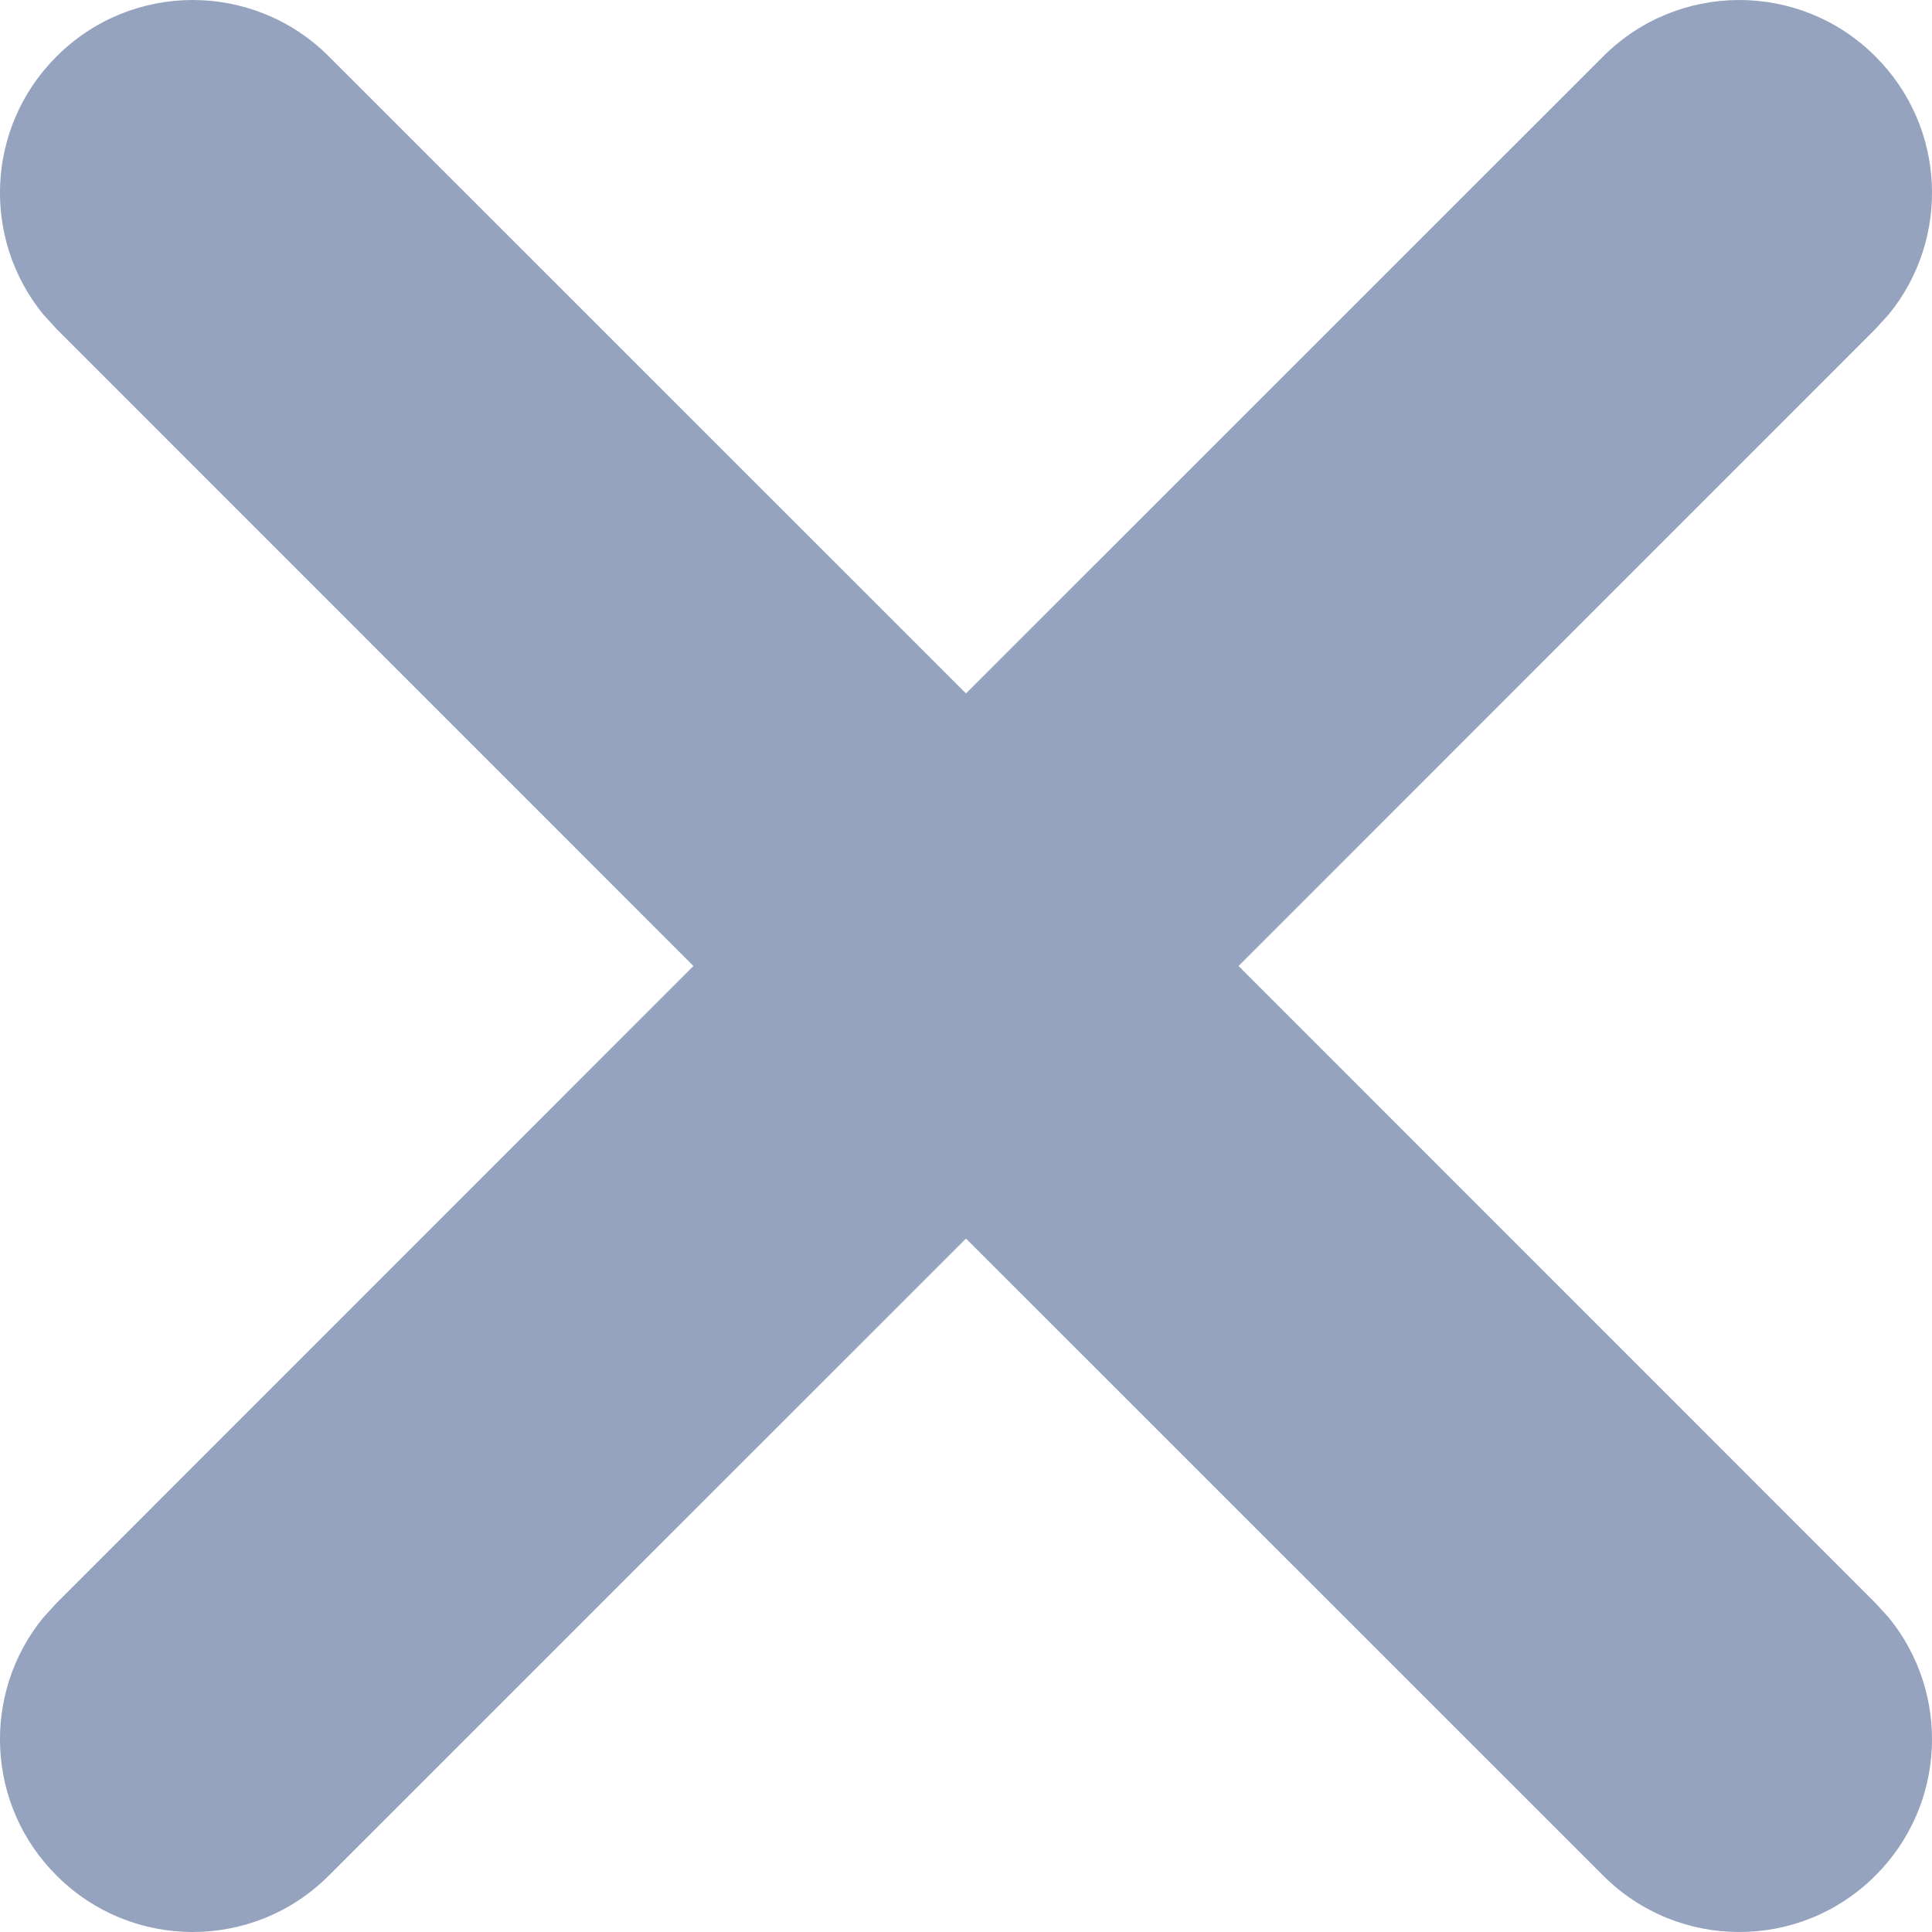 <?xml version="1.0" encoding="UTF-8"?>
<svg width="12px" height="12px" viewBox="0 0 12 12" version="1.1" xmlns="http://www.w3.org/2000/svg" xmlns:xlink="http://www.w3.org/1999/xlink">
    <!-- Generator: sketchtool 61.2 (101010) - https://sketch.com -->
    <title>43B3919E-8FE7-441D-8427-E2652997A80E@svg</title>
    <desc>Created with sketchtool.</desc>
    <g id="Consola-mobile" stroke="none" stroke-width="1" fill="none" fill-rule="evenodd">
        <g id="2e-Events---dropdown-selector" transform="translate(-285, -35)">
            <g id="Group" transform="translate(1, 16)">
                <g id="Title" transform="translate(15, 15)">
                    <g id="Icons/Dark/20/close-off" transform="translate(265, 0)">
                        <rect id="Rectangle" x="0" y="0" width="20" height="20"></rect>
                        <path d="M4.351,4.351 C4.818,3.883 5.576,3.883 6.043,4.351 L6.043,4.351 L10,8.307 L13.957,4.351 C14.424,3.883 15.182,3.883 15.649,4.351 C16.088,4.789 16.115,5.482 15.732,5.952 L15.649,6.043 L11.693,10 L15.649,13.957 L15.732,14.048 C16.115,14.518 16.088,15.211 15.649,15.649 C15.182,16.117 14.424,16.117 13.957,15.649 L13.957,15.649 L10,11.693 L6.043,15.649 C5.576,16.117 4.818,16.117 4.351,15.649 C3.912,15.211 3.885,14.518 4.268,14.048 L4.351,13.957 L8.307,10 L4.351,6.043 L4.268,5.952 C3.885,5.482 3.912,4.789 4.351,4.351 Z" id="Path-6" fill="#95A3BF"></path>
                    </g>
                </g>
            </g>
        </g>
    </g>
</svg>